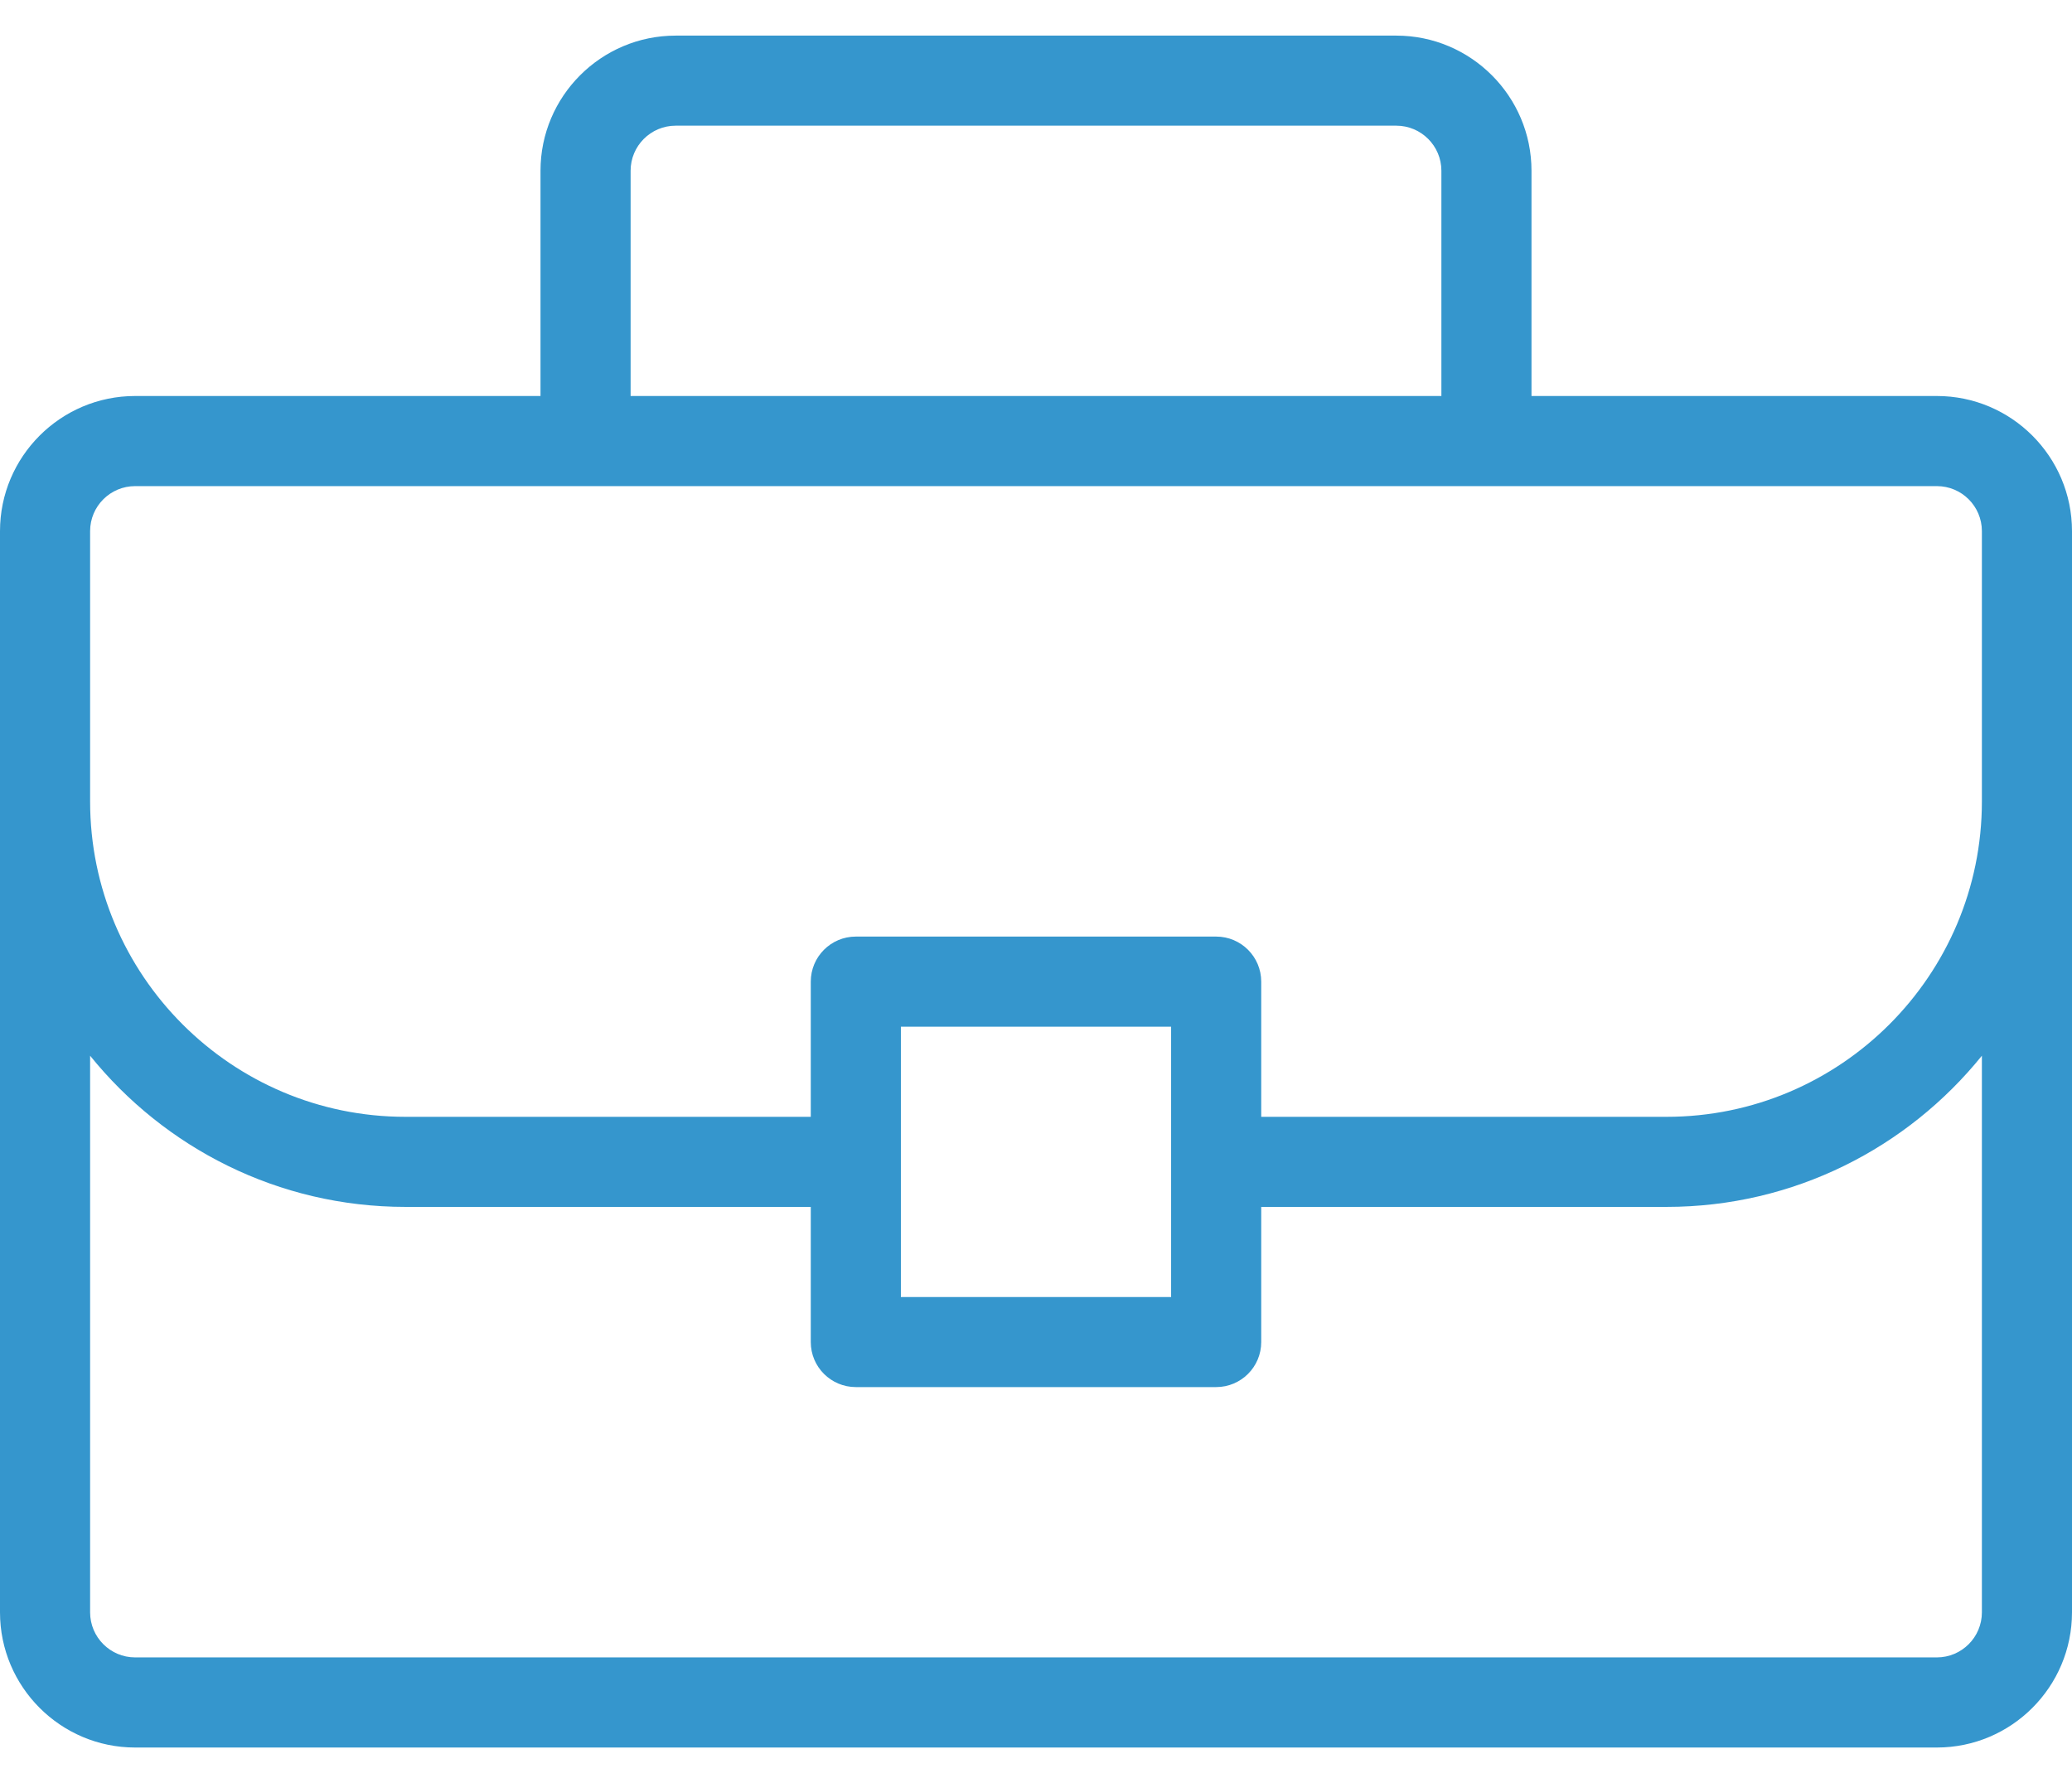 <svg xmlns="http://www.w3.org/2000/svg" width="43" height="37" viewBox="0 0 43 37" fill="none"><path d="M40.196 8.217H31.783V3.543C31.783 1.997 30.524 0.739 28.978 0.739H14.022C12.476 0.739 11.217 1.997 11.217 3.543V8.217H2.804C1.258 8.217 0 9.475 0 11.021V33.456C0 35.002 1.258 36.261 2.804 36.261H40.196C41.742 36.261 43 35.002 43 33.456V11.021C43 9.475 41.742 8.217 40.196 8.217ZM13.087 3.543C13.087 3.027 13.506 2.608 14.022 2.608H28.978C29.493 2.608 29.913 3.027 29.913 3.543V8.217H13.087V3.543ZM41.13 33.456C41.13 33.972 40.711 34.391 40.196 34.391H2.804C2.289 34.391 1.87 33.972 1.87 33.456V21.906C3.413 23.817 5.771 25.043 8.413 25.043H16.826V27.848C16.826 28.364 17.245 28.782 17.761 28.782H25.239C25.755 28.782 26.174 28.364 26.174 27.848V25.043H34.587C37.229 25.043 39.587 23.817 41.13 21.906V33.456ZM18.696 26.913V21.304H24.304V26.913H18.696ZM41.13 16.63C41.13 20.238 38.195 23.174 34.587 23.174H26.174V20.369C26.174 19.852 25.755 19.434 25.239 19.434H17.761C17.245 19.434 16.826 19.852 16.826 20.369V23.174H8.413C4.805 23.174 1.87 20.238 1.87 16.63V11.021C1.87 10.505 2.289 10.087 2.804 10.087H40.196C40.711 10.087 41.13 10.505 41.13 11.021V16.63Z" fill="#3596CD"></path></svg>